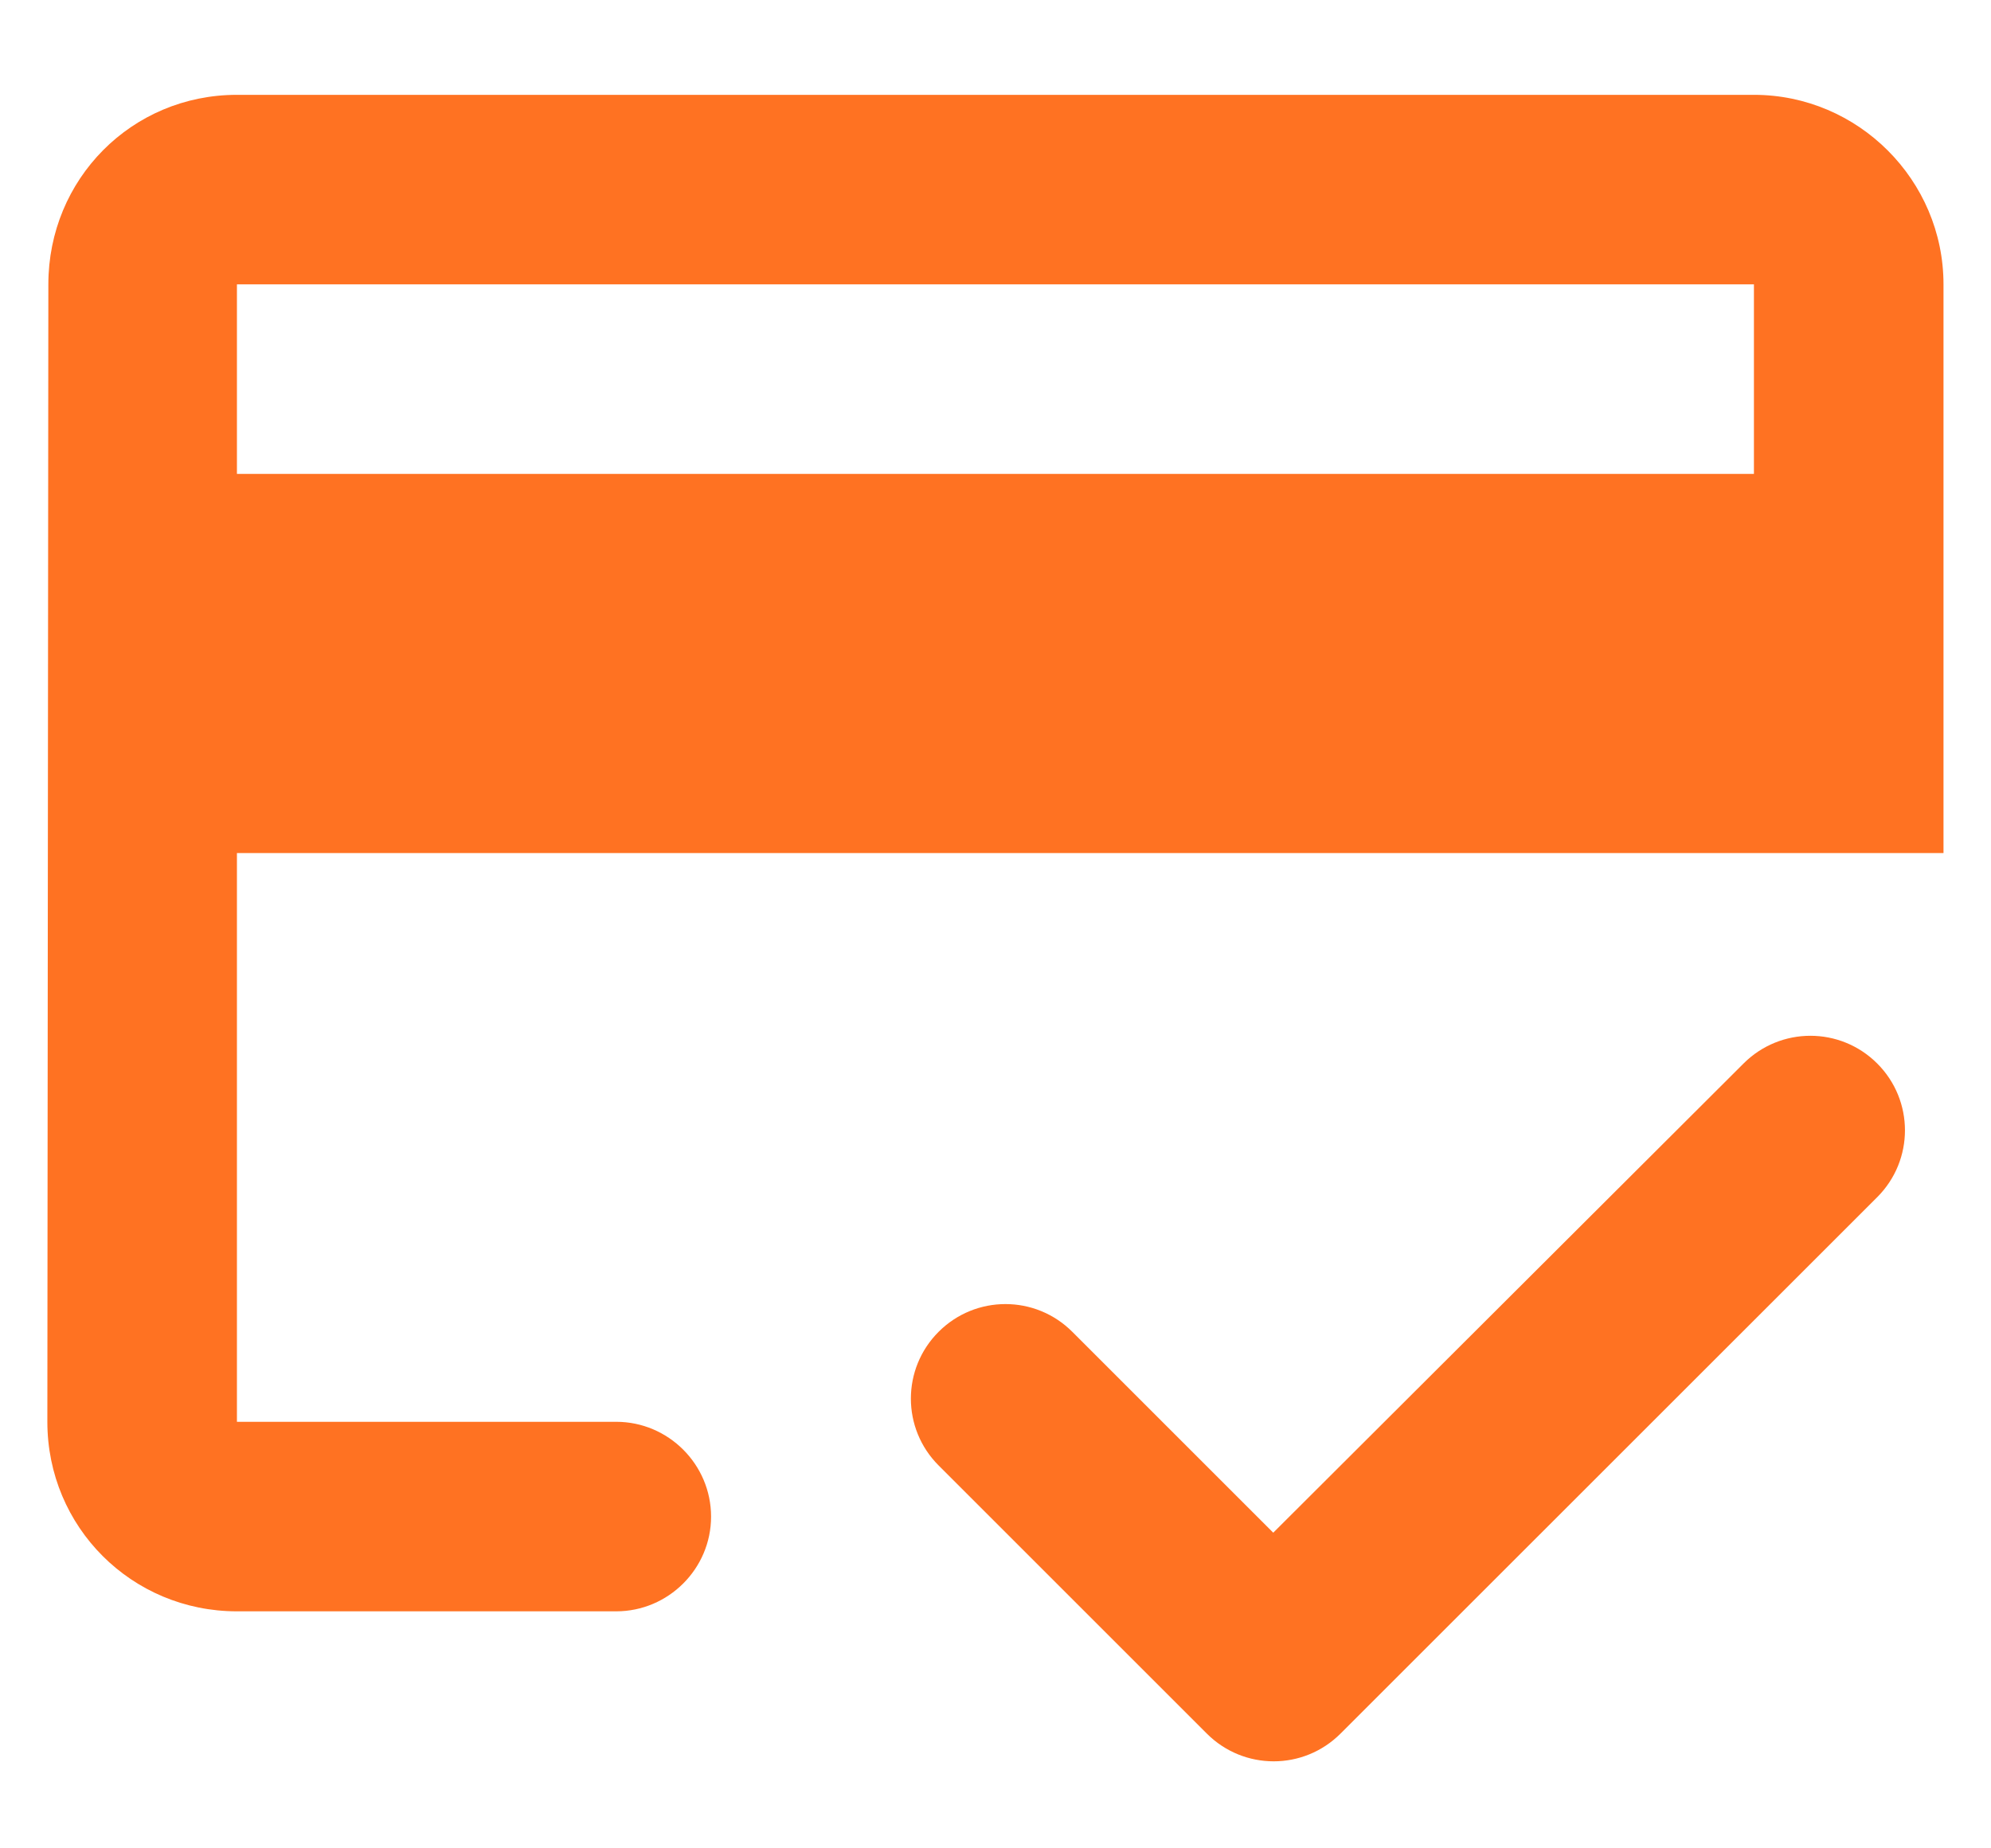<svg width="14" height="13" viewBox="0 0 14 13" fill="none" xmlns="http://www.w3.org/2000/svg">
<path d="M12.333 0.667H1.666C0.926 0.667 0.34 1.26 0.34 2L0.333 10C0.333 10.74 0.926 11.333 1.666 11.333H4.333C4.7 11.333 5 11.033 5 10.667C5 10.3 4.7 10 4.333 10H1.666V6H13.666V2C13.666 1.267 13.066 0.667 12.333 0.667ZM12.333 3.333H1.666V2H12.333V3.333ZM8.953 10.78L7.54 9.367C7.28 9.107 6.86 9.107 6.6 9.367C6.34 9.627 6.34 10.047 6.6 10.307L8.486 12.193C8.746 12.453 9.166 12.453 9.426 12.193L13.2 8.42C13.46 8.16 13.46 7.74 13.2 7.48C12.94 7.22 12.52 7.22 12.26 7.48L8.953 10.78Z" fill="#FF7222"/>
</svg>
